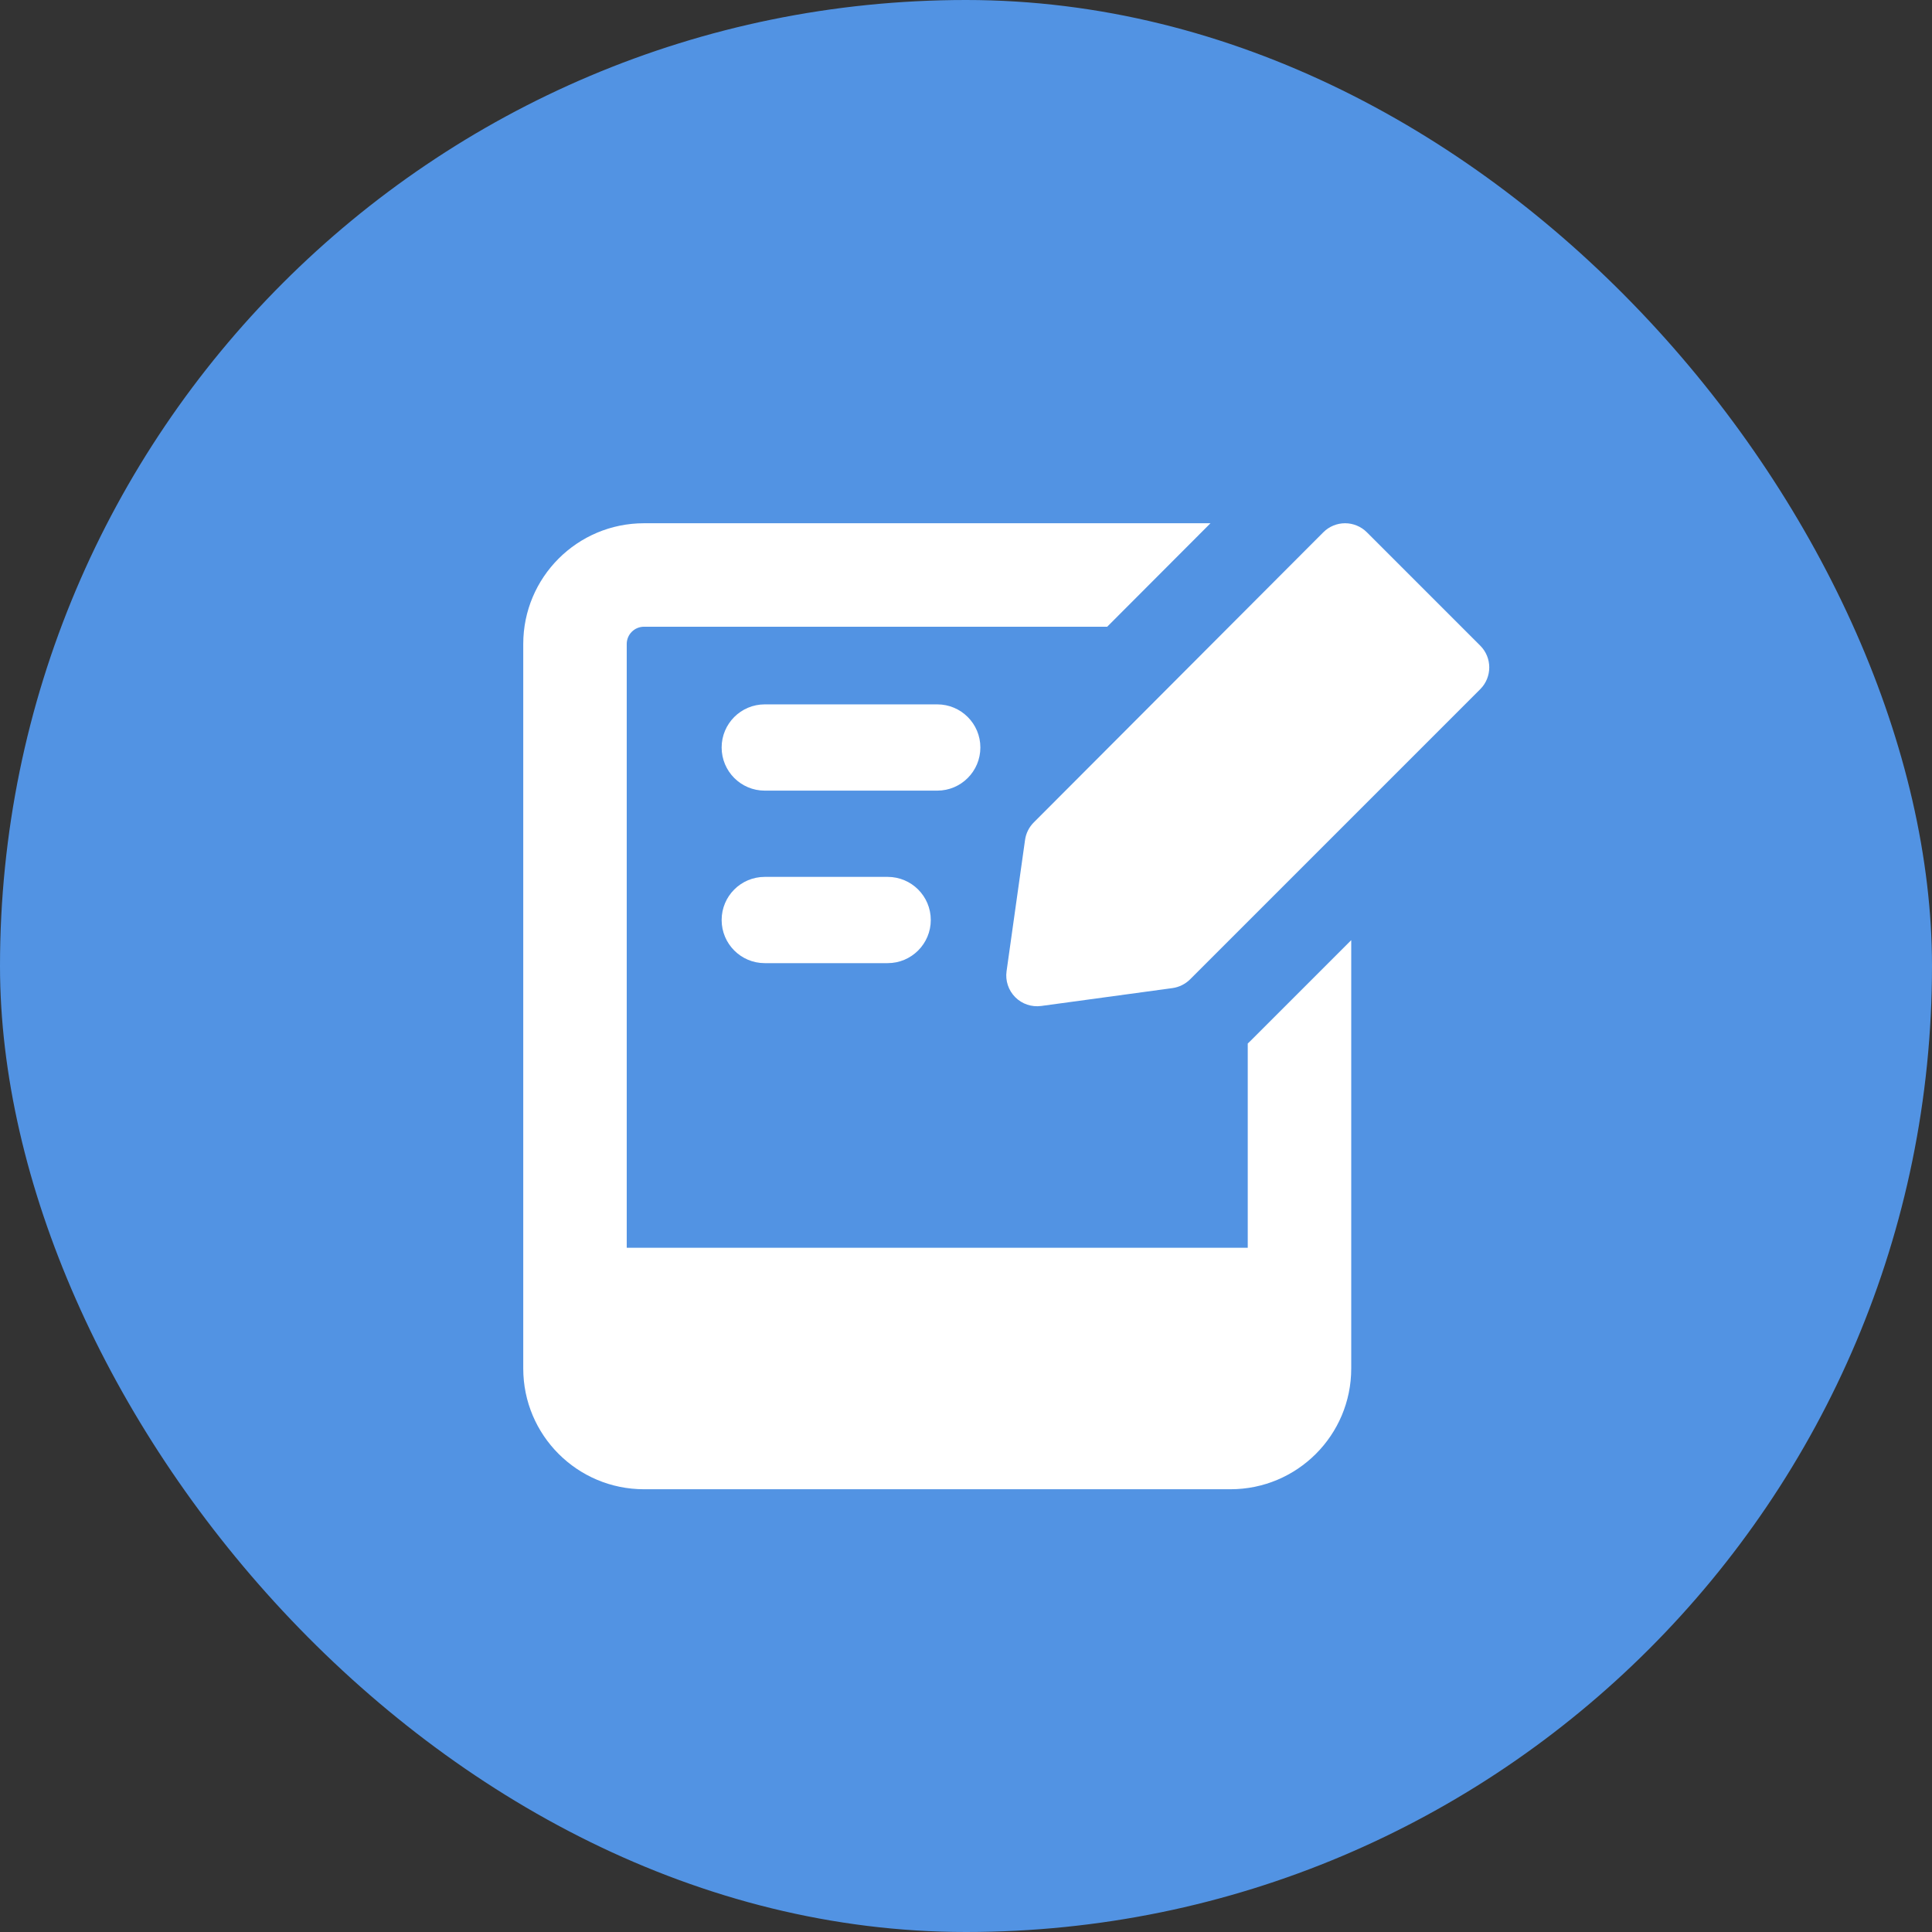 <svg width="48" height="48" viewBox="0 0 48 48" fill="none" xmlns="http://www.w3.org/2000/svg">
<rect x="0" y="0" width="48" height="48" fill="#333333" stroke="none"/>
<rect width="48" height="48" rx="24" fill="#5293E3"/>
<g clip-path="url(#clip0_3045_35)">
<path fill-rule="evenodd" clip-rule="evenodd" d="M33.959 13.224C33.816 13.081 33.621 13 33.418 13C33.215 13 33.02 13.081 32.877 13.225L25.683 20.434C25.566 20.551 25.49 20.703 25.467 20.868L25.008 24.128C24.974 24.365 25.054 24.605 25.223 24.775C25.392 24.945 25.631 25.025 25.869 24.993L29.129 24.549C29.294 24.526 29.448 24.45 29.567 24.332L36.776 17.123C37.075 16.824 37.075 16.339 36.776 16.041L33.959 13.224ZM16 13H30.074L27.508 15.571H16C15.763 15.571 15.571 15.763 15.571 16V31H31V25.926C31.028 25.9 31.055 25.874 31.082 25.847L33.571 23.358V34C33.571 35.657 32.228 37 30.571 37H16C14.343 37 13 35.657 13 34V16C13 14.343 14.343 13 16 13ZM17.929 18.571C17.929 17.98 18.408 17.5 19 17.5H23.286C23.878 17.5 24.357 17.98 24.357 18.571C24.357 19.163 23.878 19.643 23.286 19.643H19C18.408 19.643 17.929 19.163 17.929 18.571ZM19 21.786C18.408 21.786 17.929 22.265 17.929 22.857C17.929 23.449 18.408 23.929 19 23.929H22.054C22.645 23.929 23.125 23.449 23.125 22.857C23.125 22.265 22.645 21.786 22.054 21.786H19Z" fill="white"/>
</g>
<defs>
<clipPath id="clip0_3045_35">
<rect width="24" height="24" fill="white" transform="translate(13 13)"/>
</clipPath>
</defs>
</svg>
